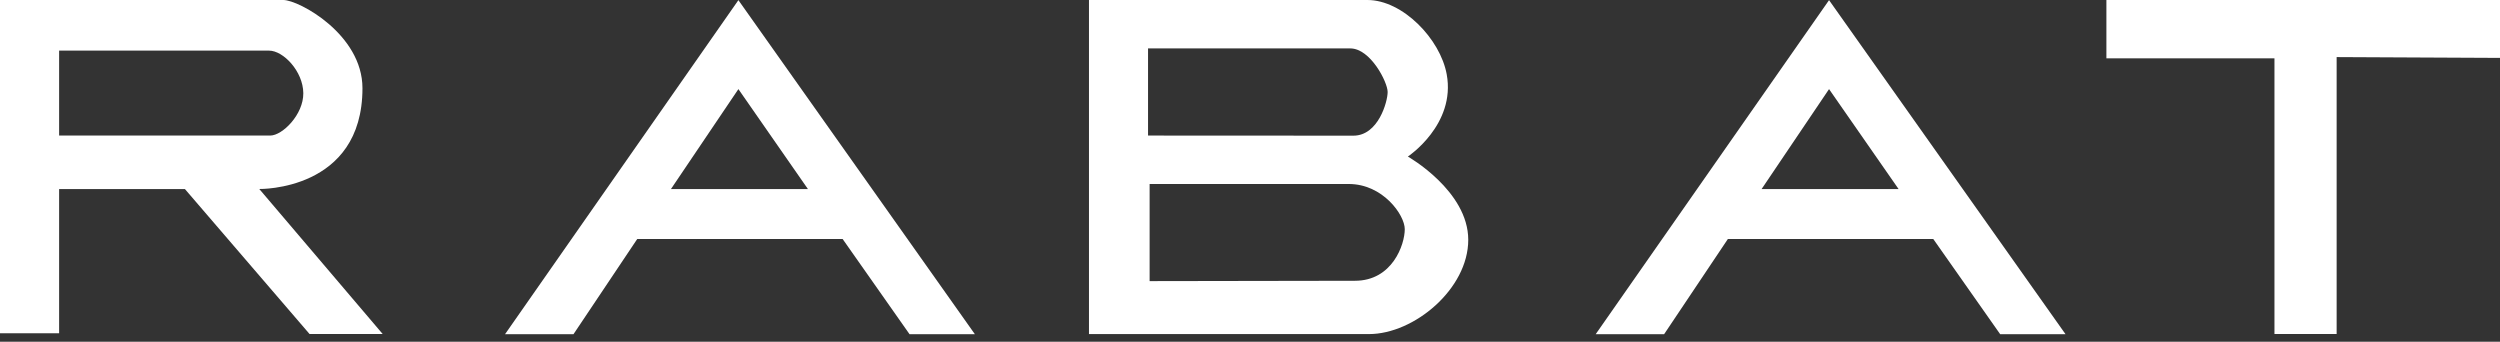 <svg xmlns="http://www.w3.org/2000/svg" width="139" height="19" viewBox="0 0 139 19" fill="none"><rect x="0" y="0" width="139" height="19" fill="#333333" stroke="none"/><g clip-path="url(#clip0_172_2)"><path d="M3.287 7.537H15.023C15.704 7.537 16.877 6.367 16.864 5.179C16.852 3.962 15.749 2.815 14.963 2.815H3.287V7.537ZM0 18.528V0H15.752C16.616 0 20.153 1.908 20.153 4.905C20.153 10.628 14.416 10.508 14.416 10.508L21.278 18.572H17.212L10.281 10.511H3.287V18.528H0Z" fill="white"></path><path d="M63.919 15.63C63.919 15.63 73.26 15.611 75.336 15.611C77.413 15.611 78.105 13.602 78.105 12.742C78.105 11.955 76.892 10.23 74.991 10.23H63.919V15.632V15.63ZM63.834 7.537L75.249 7.543C76.634 7.543 77.153 5.653 77.153 5.113C77.153 4.574 76.201 2.692 75.076 2.692H63.831V7.537H63.834ZM60.547 18.572V0H76.028C77.989 0 80.079 2.166 80.437 4.131C80.953 6.93 78.278 8.705 78.278 8.705C78.278 8.705 81.635 10.607 81.635 13.334C81.635 16.06 78.623 18.575 76.115 18.575H60.547V18.572Z" fill="white"></path><path d="M44.92 10.511L41.055 4.954L37.305 10.511H44.92ZM35.431 13.287L31.887 18.58H28.081L41.055 0.008L54.202 18.58H50.569L46.849 13.287H35.431Z" fill="white"></path><path d="M105.561 10.511L101.695 4.954L97.945 10.511H105.561ZM96.071 13.287L92.526 18.58H88.721L101.695 0.008L114.842 18.58H111.209L107.489 13.287H96.071Z" fill="white"></path><path d="M117.116 3.242V0H139V3.219L129.917 3.174V18.572H126.46V3.242H117.116Z" fill="white"></path></g><defs><clipPath id="clip0_172_2"><rect width="139" height="18.58" fill="white"></rect></clipPath></defs></svg>